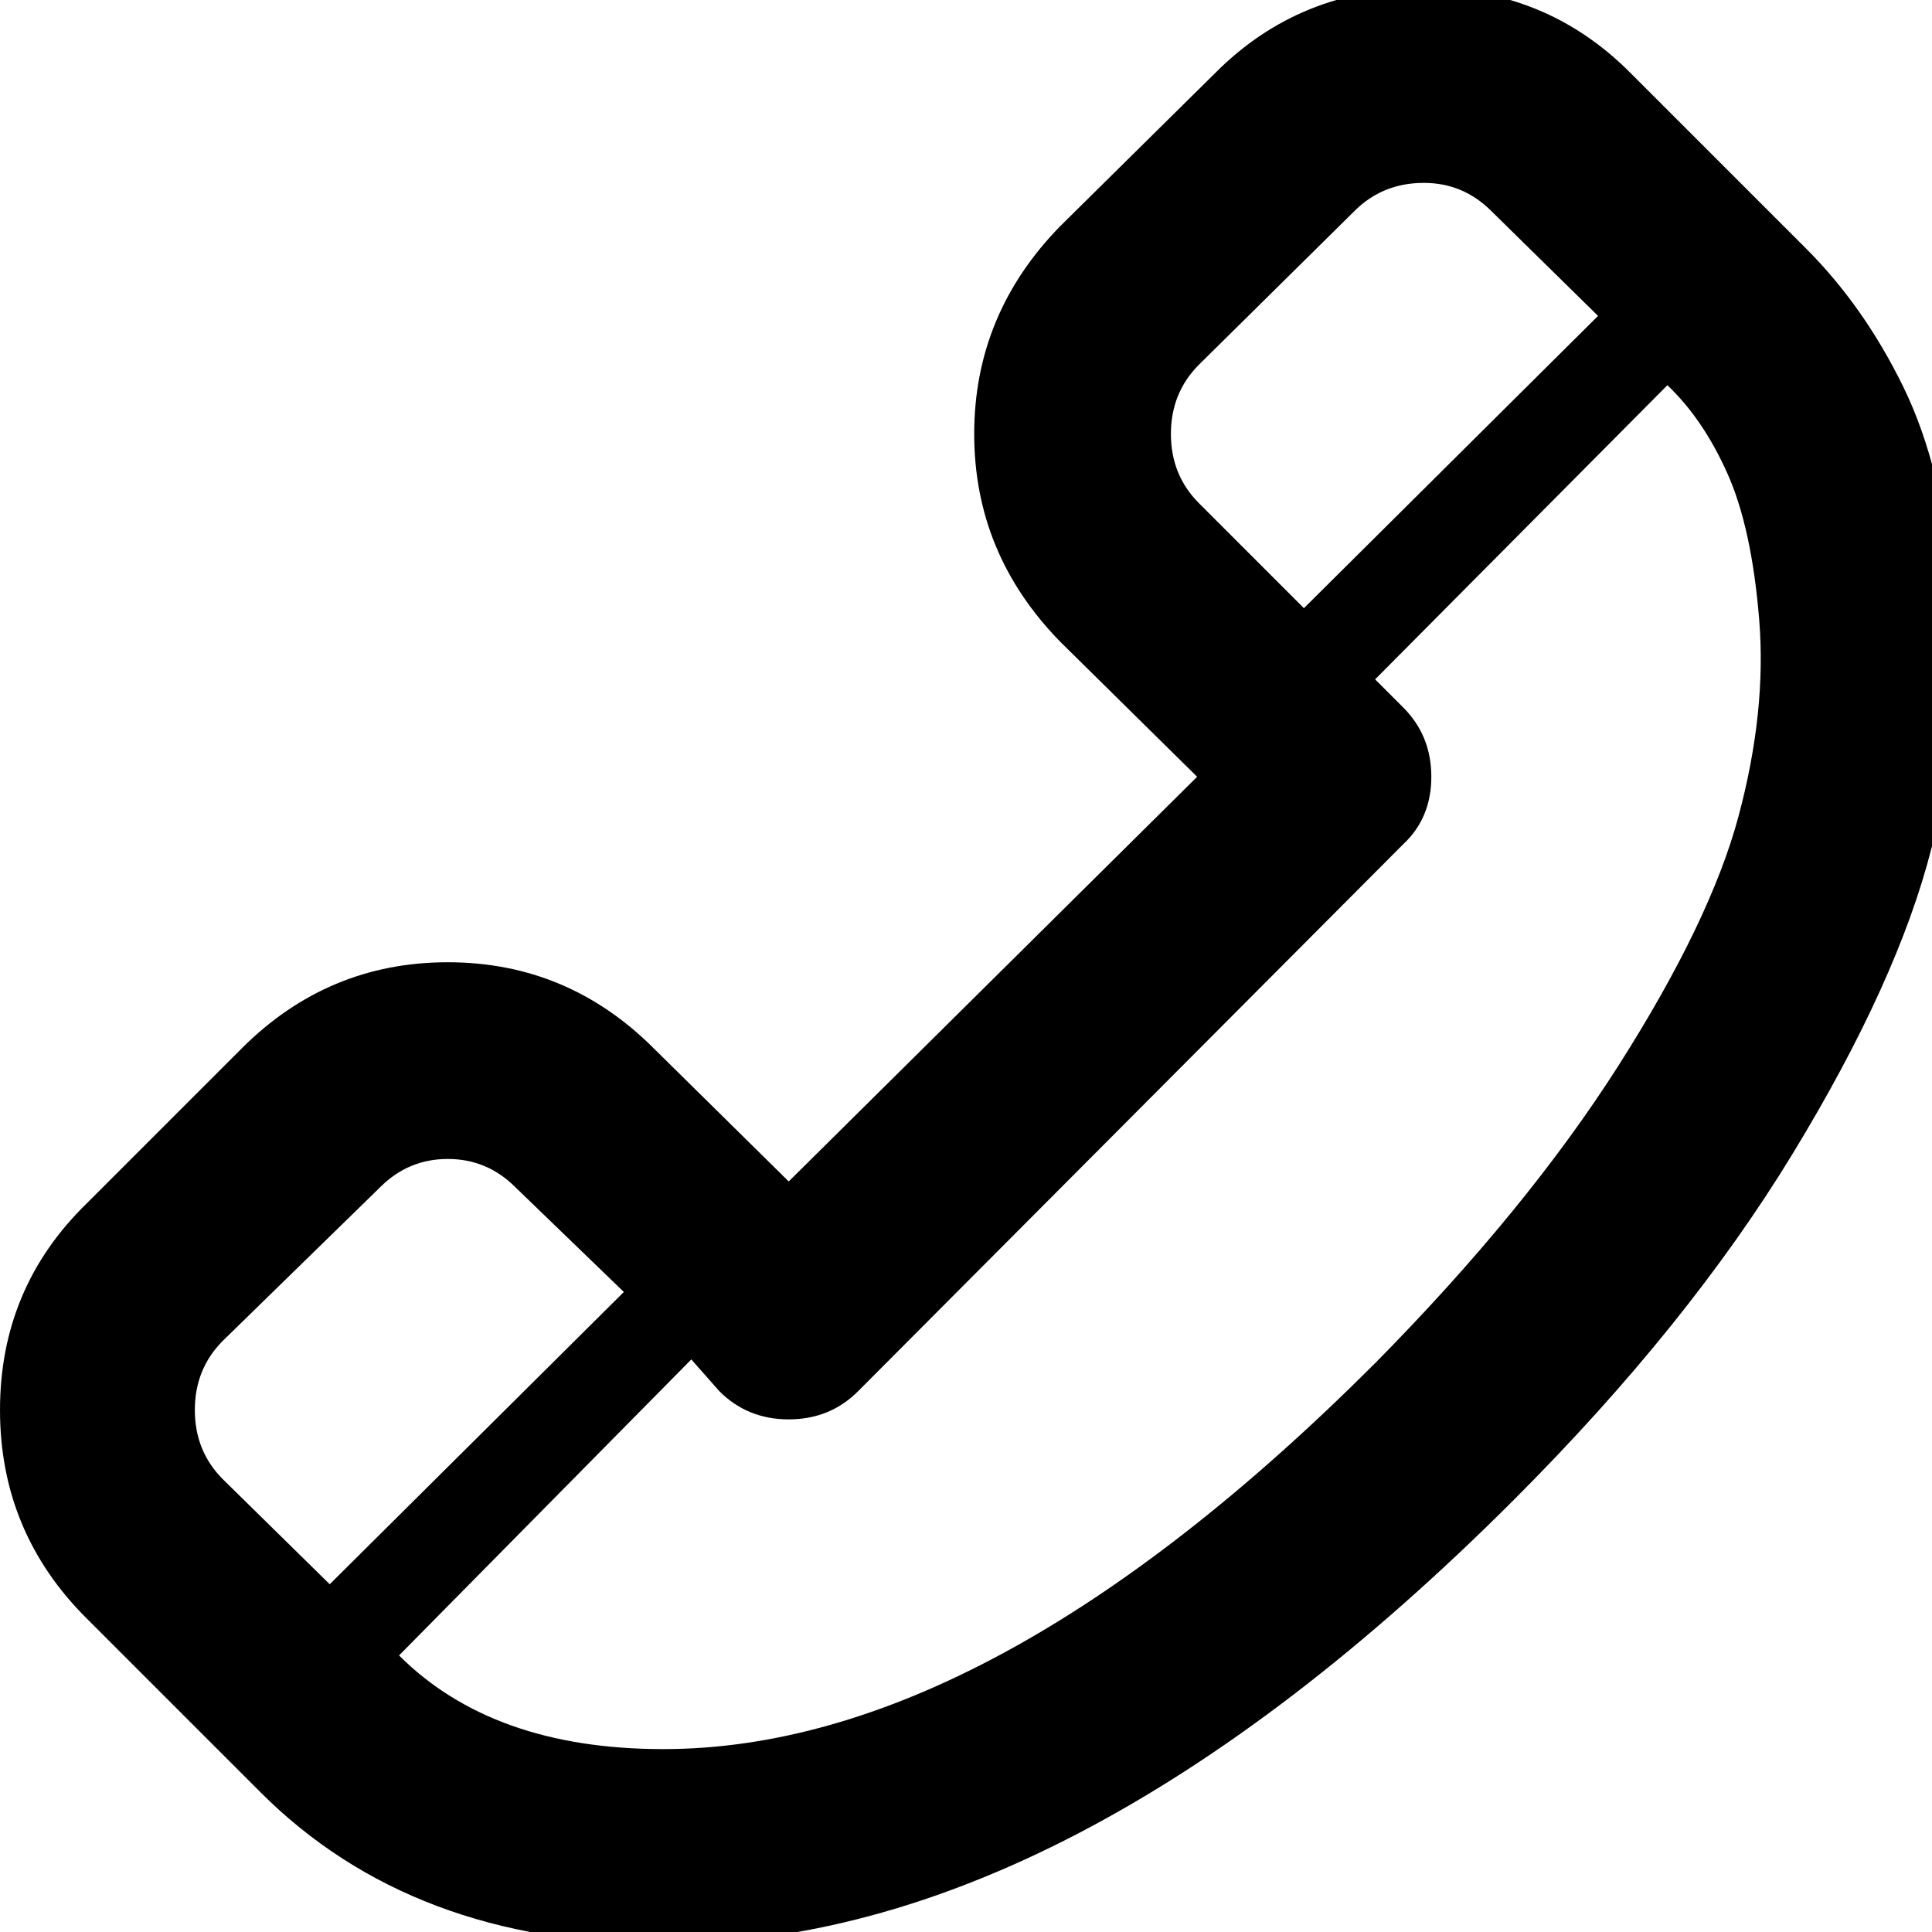 <?xml version="1.0" ?><svg version="1.1" xmlns="http://www.w3.org/2000/svg" width="250" height="250" viewBox="0 0 33 32">
<path style="fill:#000000" d="M30.848 3.744q0.992 0.992 1.664 2.368t0.864 3.488-0.384 4.384-2.368 5.216-4.768 5.92q-7.584 7.584-14.528 7.584-4.288 0-6.88-2.592l-2.976-2.976q-1.472-1.472-1.472-3.552t1.472-3.52l2.656-2.656q1.472-1.472 3.52-1.472t3.52 1.472l2.304 2.272 6.976-6.912-2.336-2.304q-1.472-1.504-1.472-3.552t1.472-3.552l2.656-2.624q1.44-1.44 3.552-1.44 2.080 0 3.52 1.44zM20.48 5.728q-0.48 0.48-0.48 1.184t0.48 1.184l1.792 1.792 5.024-4.992-1.824-1.792q-0.48-0.48-1.152-0.48-0.704 0-1.184 0.48zM3.808 24.768l1.824 1.792 5.024-4.992-1.856-1.792q-0.48-0.48-1.152-0.48t-1.152 0.48l-2.688 2.624q-0.48 0.48-0.48 1.184t0.48 1.184zM23.488 22.784q2.592-2.624 4.16-5.088t2.048-4.256 0.352-3.36-0.544-2.496-1.024-1.504l-4.992 5.024 0.48 0.48q0.48 0.48 0.48 1.184t-0.48 1.152l-9.312 9.344q-0.48 0.48-1.184 0.48t-1.184-0.48l-0.48-0.544-4.992 5.056q1.6 1.6 4.512 1.6 5.568 0 12.16-6.592z"></path>
</svg>